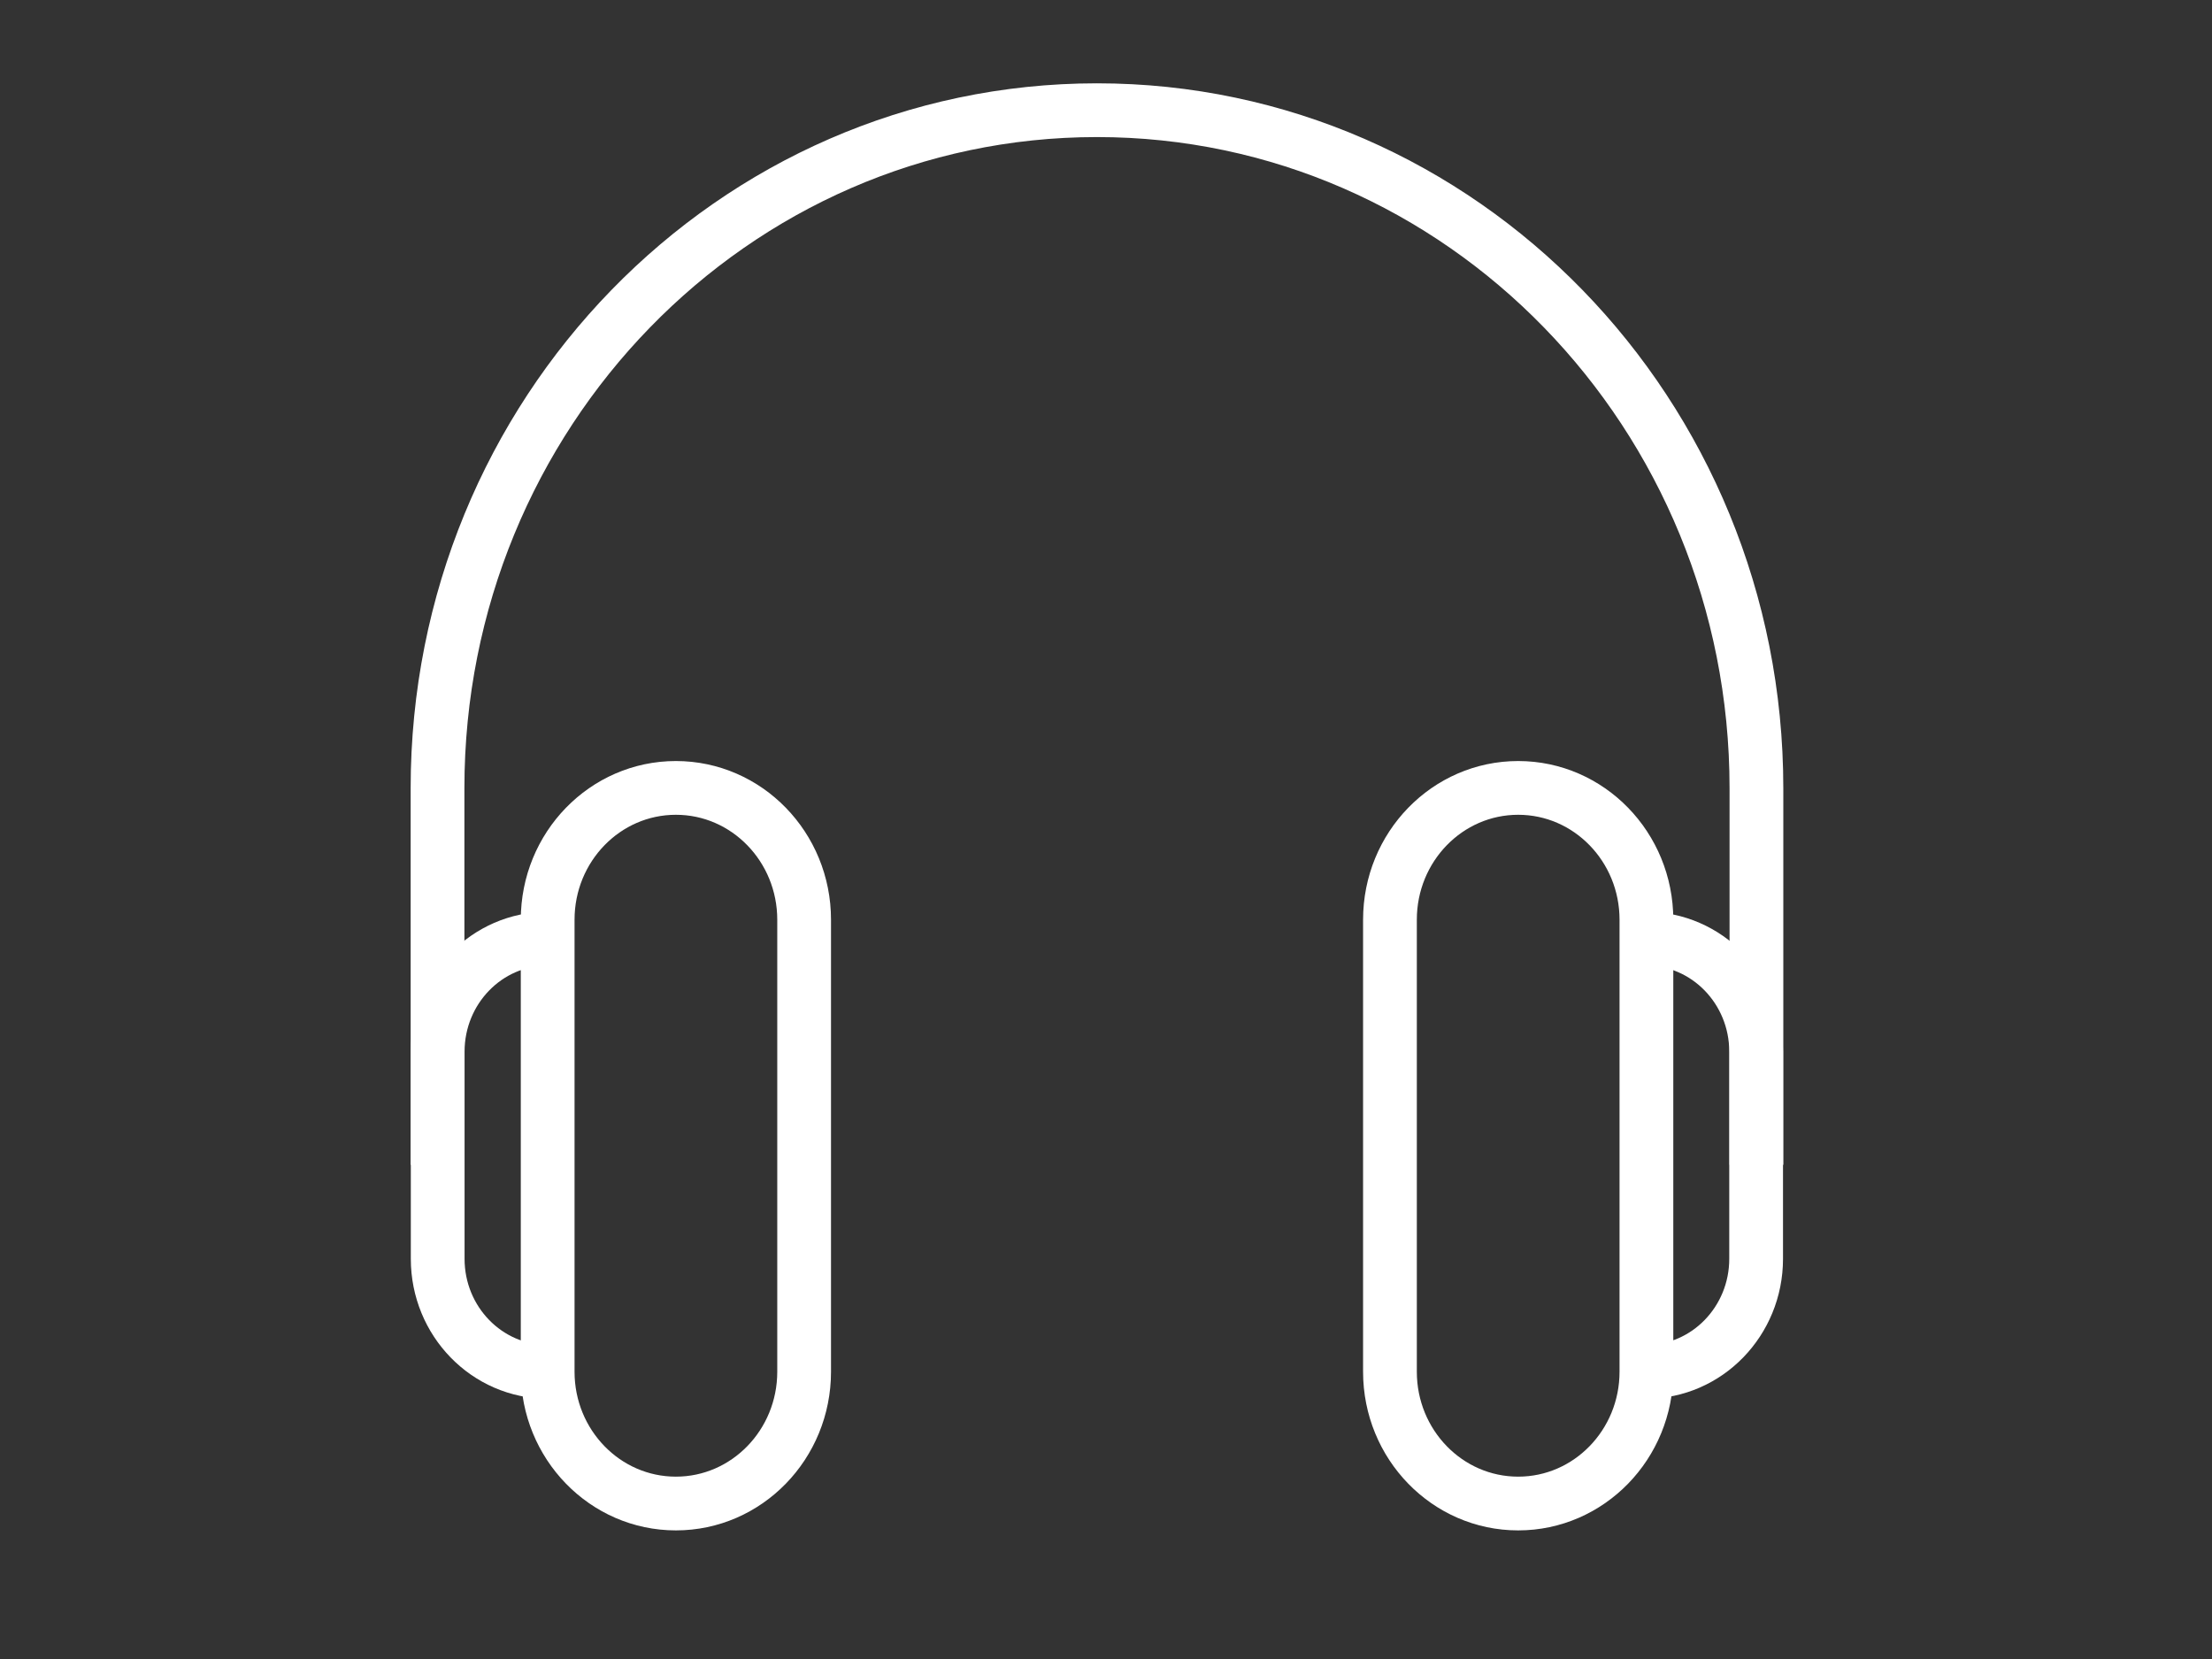 <?xml version="1.0" encoding="UTF-8" standalone="no" ?>
<!DOCTYPE svg PUBLIC "-//W3C//DTD SVG 1.1//EN" "http://www.w3.org/Graphics/SVG/1.1/DTD/svg11.dtd">
<svg xmlns="http://www.w3.org/2000/svg" xmlns:xlink="http://www.w3.org/1999/xlink" version="1.1" width="576" height="432" viewBox="0 0 640 480" xml:space="preserve">
<rect x="0" y="0" width="640" height="480" fill="#333333" stroke="none"/>
<desc>Created with Fabric.js 3.6.3</desc>
<defs>
</defs>
<g transform="matrix(7.2 0 0 7.2 195.56 331.48)"  >
<path style="stroke: rgb(255,255,255); stroke-width: 2.16; stroke-dasharray: none; stroke-linecap: butt; stroke-dashoffset: 0; stroke-linejoin: miter; stroke-miterlimit: 4; fill: none; fill-rule: evenodd; opacity: 1;"  transform=" translate(-9.57, -41.62)" d="M 9.57 56 L 9.57 56 C 6.723 56 4.417 53.628 4.417 50.703 L 4.417 32.541 C 4.417 29.615 6.723 27.243 9.57 27.243 C 12.416 27.243 14.723 29.615 14.723 32.541 L 14.723 50.703 C 14.723 53.628 12.416 56 9.57 56 Z" stroke-linecap="round" />
</g>
<g transform="matrix(7.2 0 0 7.2 142.55 334.25)"  >
<path style="stroke: rgb(255,255,255); stroke-width: 2.16; stroke-dasharray: none; stroke-linecap: butt; stroke-dashoffset: 0; stroke-linejoin: miter; stroke-miterlimit: 4; fill: none; fill-rule: evenodd; opacity: 1;"  transform=" translate(-2.21, -42)" d="M 4.417 50.703 L 4.417 50.703 C 1.978 50.703 0 48.67 0 46.162 L 0 37.838 C 0 35.33 1.978 33.297 4.417 33.297" stroke-linecap="round" />
</g>
<g transform="matrix(7.2 0 0 7.2 439.25 331.48)"  >
<path style="stroke: rgb(255,255,255); stroke-width: 2.16; stroke-dasharray: none; stroke-linecap: butt; stroke-dashoffset: 0; stroke-linejoin: miter; stroke-miterlimit: 4; fill: none; fill-rule: evenodd; opacity: 1;"  transform=" translate(-43.43, -41.62)" d="M 43.431 56 L 43.431 56 C 46.277 56 48.584 53.628 48.584 50.703 L 48.584 32.541 C 48.584 29.615 46.277 27.243 43.431 27.243 C 40.584 27.243 38.278 29.615 38.278 32.541 L 38.278 50.703 C 38.278 53.628 40.584 56 43.431 56 Z" stroke-linecap="round" />
</g>
<g transform="matrix(7.2 0 0 7.2 492.19 334.25)"  >
<path style="stroke: rgb(255,255,255); stroke-width: 2.16; stroke-dasharray: none; stroke-linecap: butt; stroke-dashoffset: 0; stroke-linejoin: miter; stroke-miterlimit: 4; fill: none; fill-rule: evenodd; opacity: 1;"  transform=" translate(-50.79, -42)" d="M 48.584 50.703 L 48.584 50.703 C 51.022 50.703 53 48.67 53 46.162 L 53 37.838 C 53 35.33 51.022 33.297 48.584 33.297" stroke-linecap="round" />
</g>
<g transform="matrix(7.2 0 0 7.2 317.39 184.45)"  >
<path style="stroke: rgb(255,255,255); stroke-width: 2.16; stroke-dasharray: none; stroke-linecap: butt; stroke-dashoffset: 0; stroke-linejoin: miter; stroke-miterlimit: 4; fill: none; fill-rule: evenodd; opacity: 1;"  transform=" translate(-26.5, -21.19)" d="M 53 42.379 L 53 27.243 C 53 12.198 41.134 0 26.5 0 C 11.865 0 0 12.198 0 27.243 L 0 42.379" stroke-linecap="round" />
</g>
</svg>